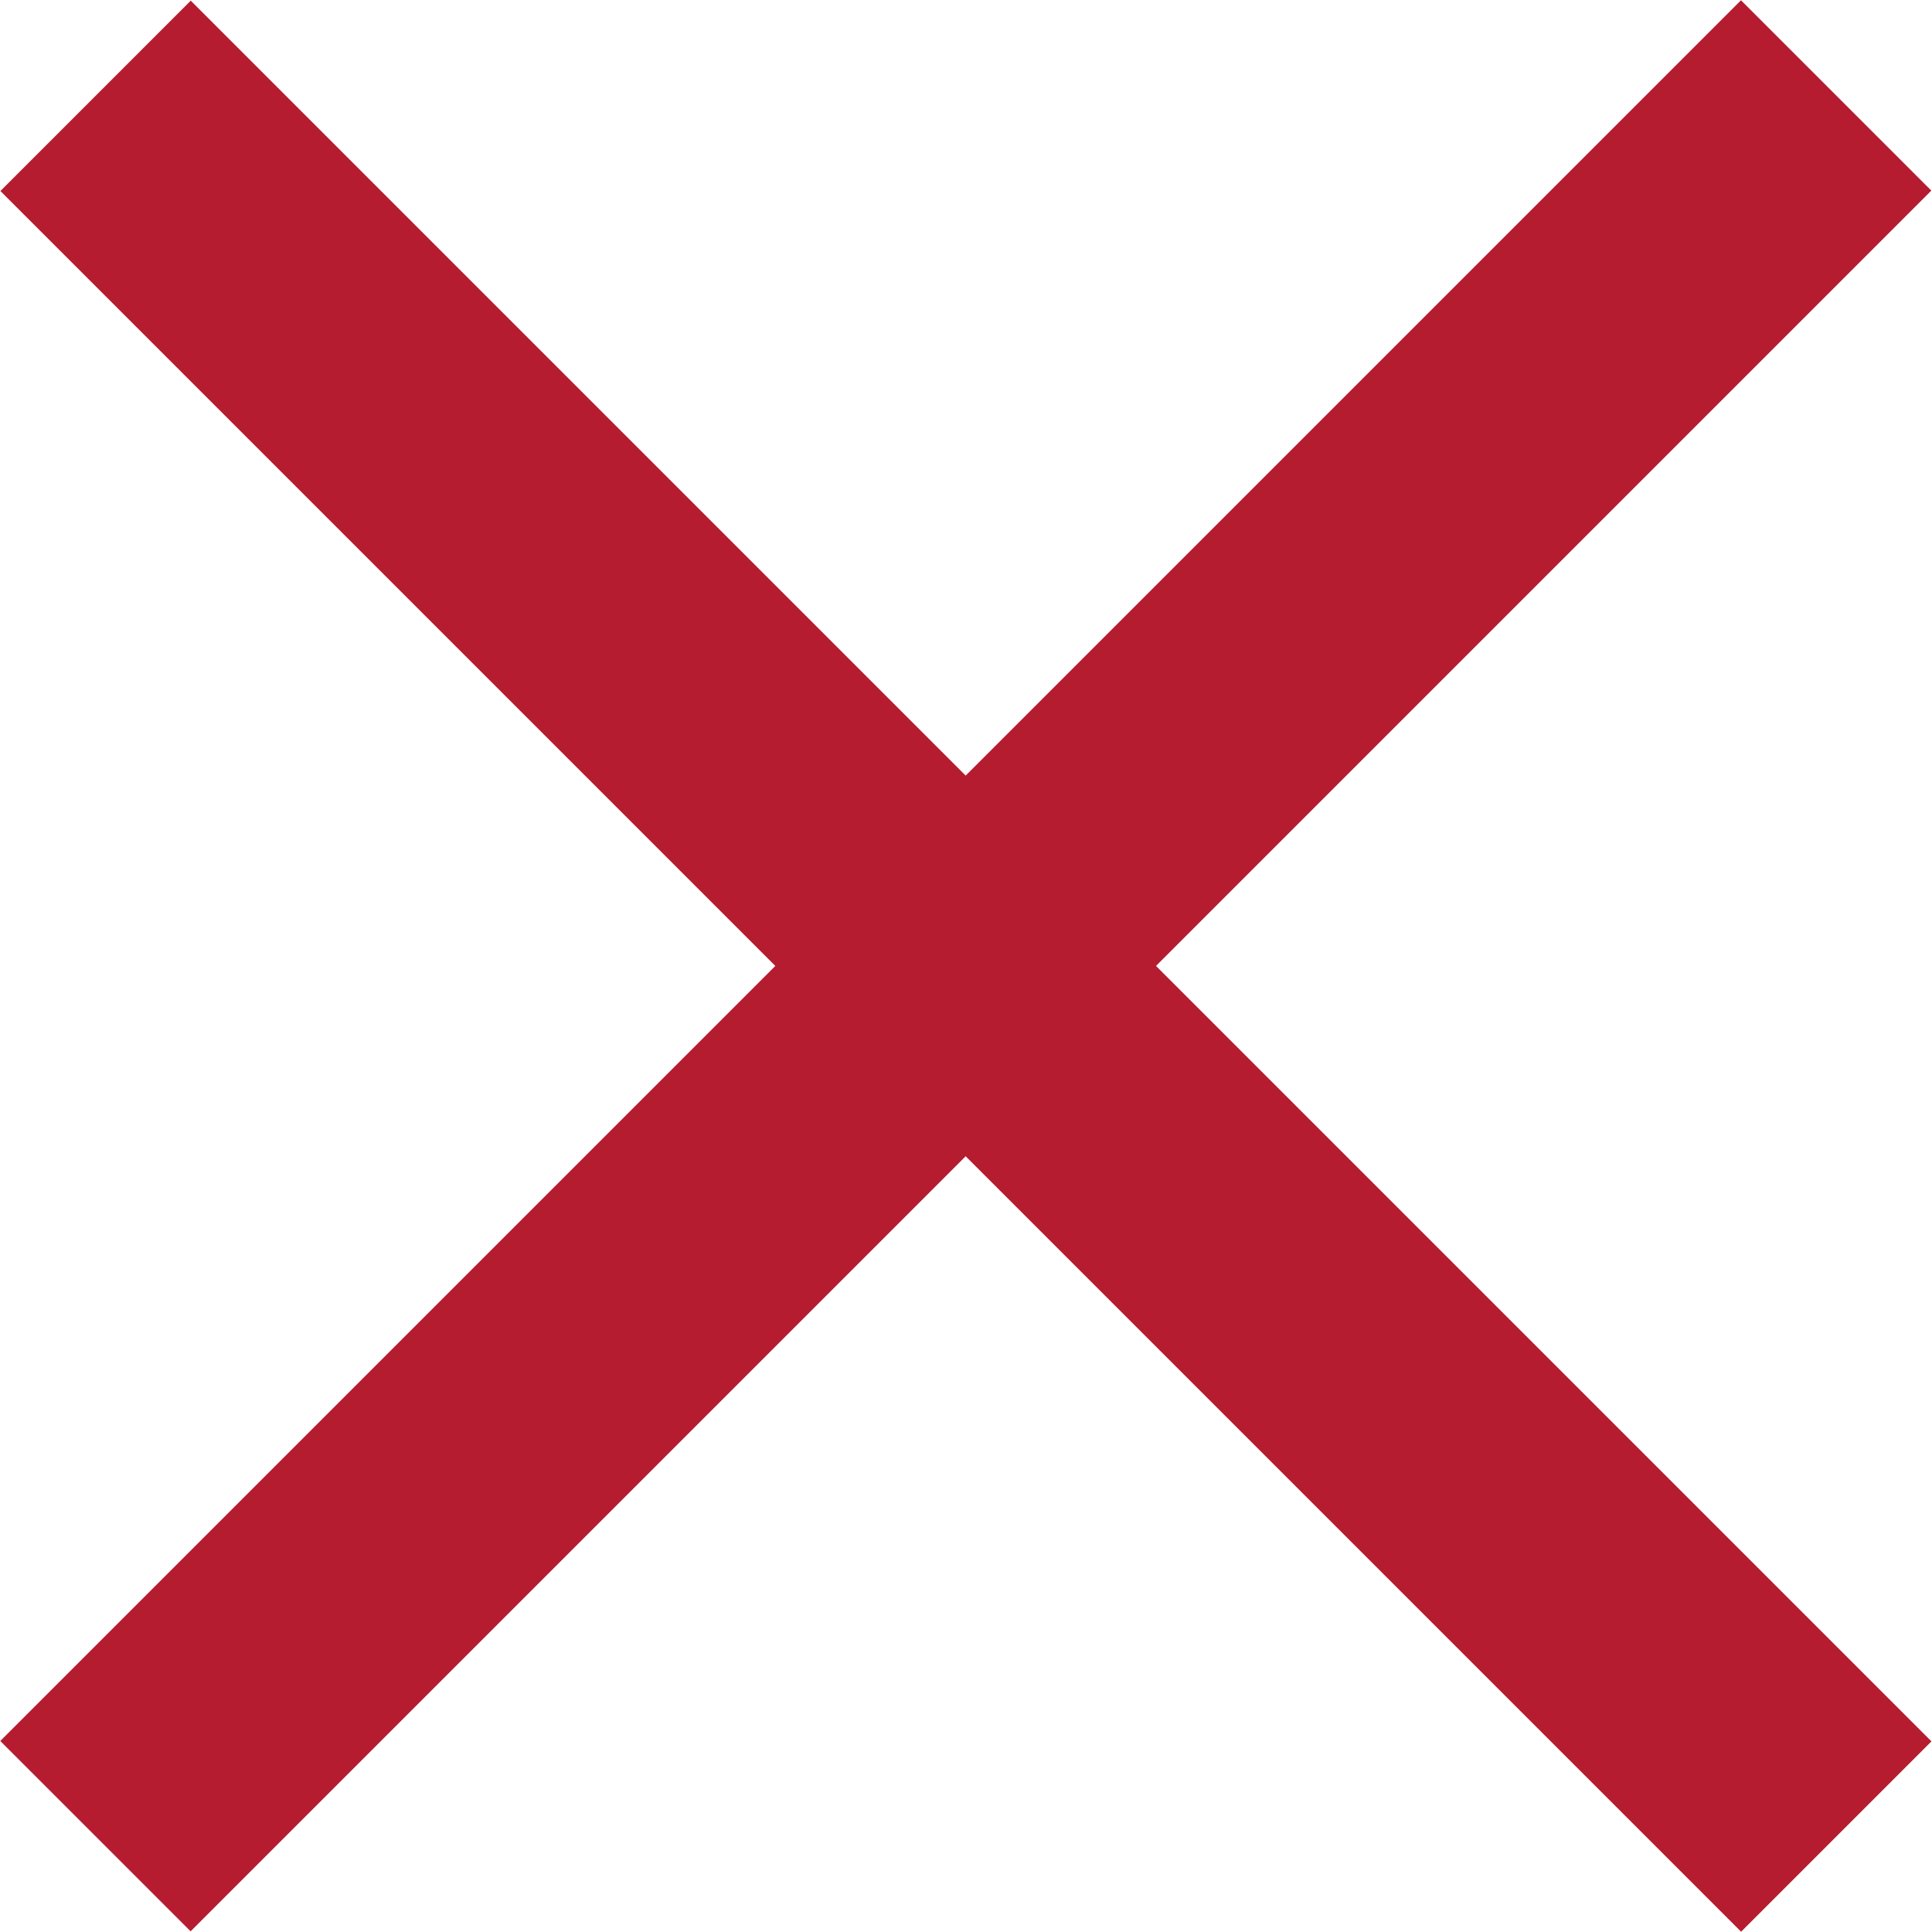 <svg height="14.35" viewBox="0 0 14.352 14.35" width="14.352" xmlns="http://www.w3.org/2000/svg"><g fill="none" stroke="#b61c2f" stroke-width="2"><path d="m0 0h18.29" transform="matrix(.707 -.707 .707 .707 .709 13.64)"/><path d="m0 0h18.29" transform="matrix(-.707 -.707 .707 -.707 13.641 13.643)"/></g></svg>